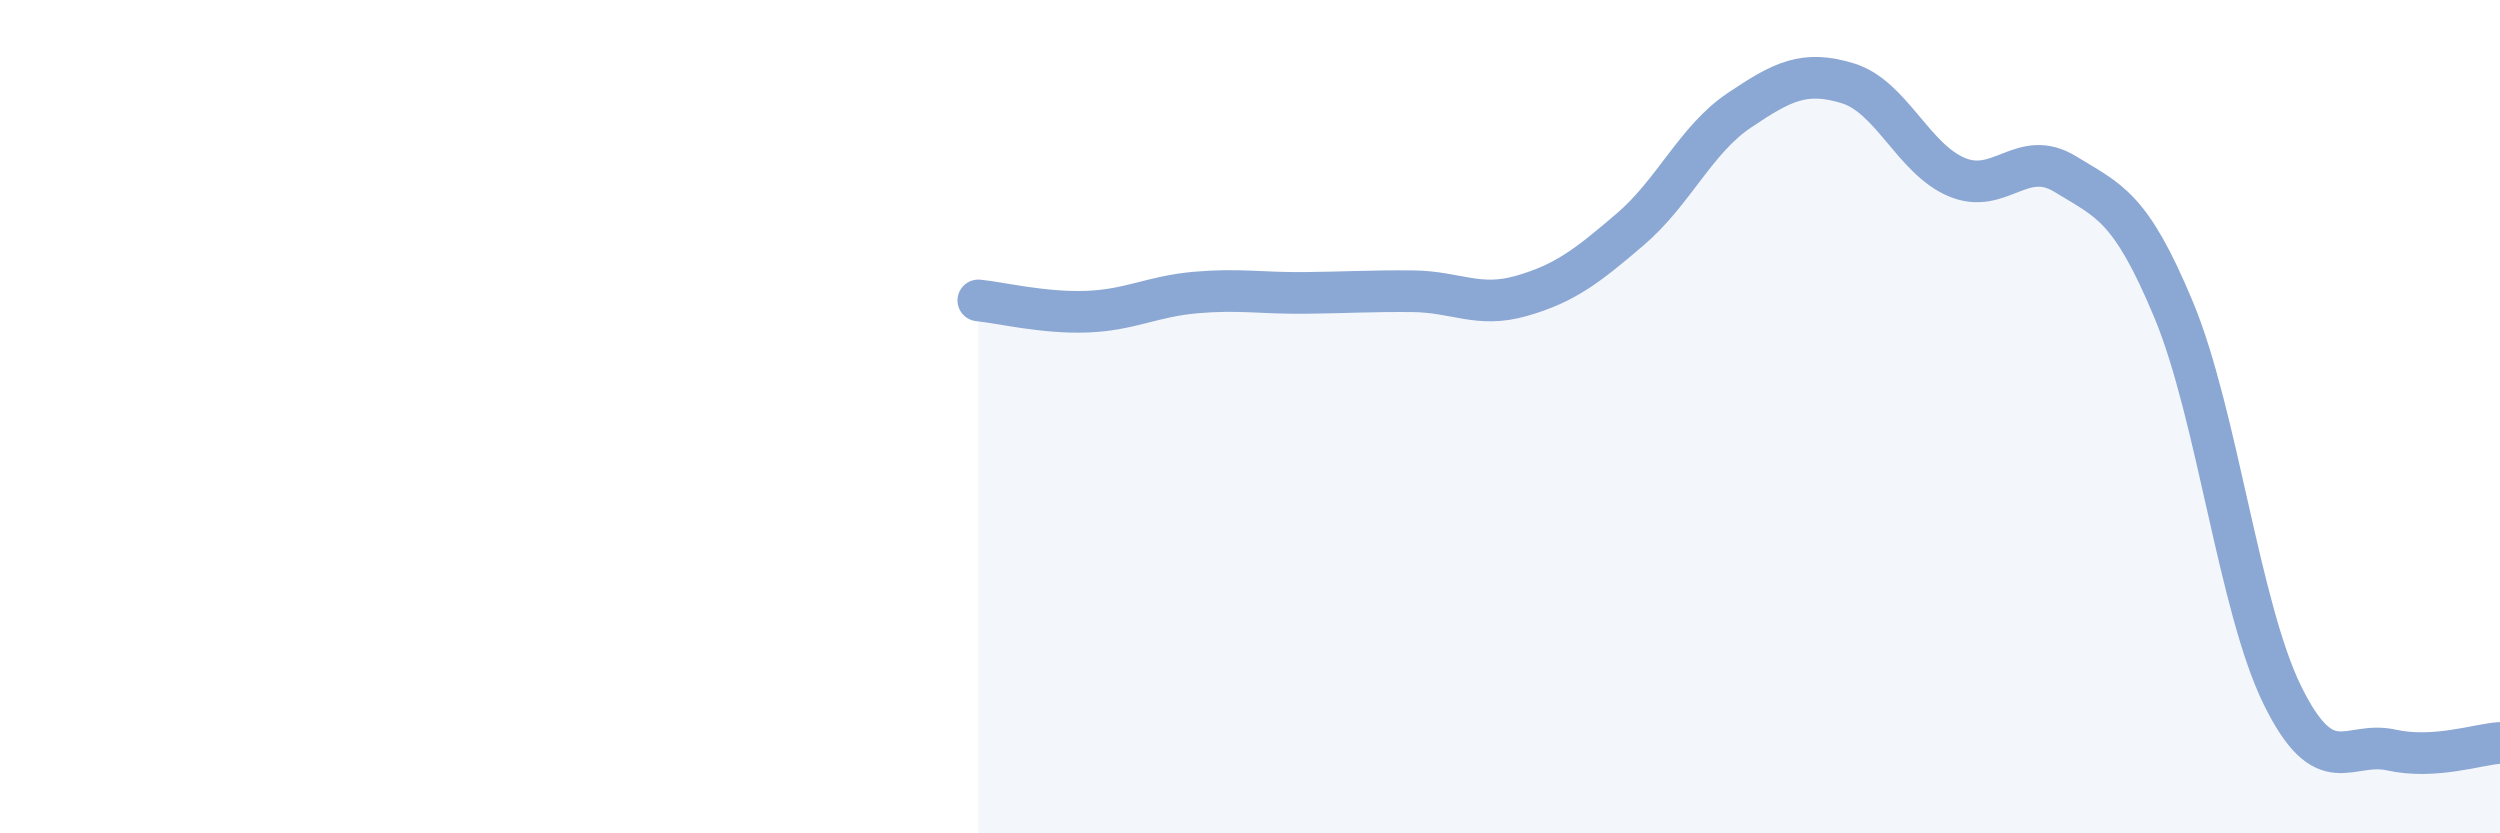 
    <svg width="60" height="20" viewBox="0 0 60 20" xmlns="http://www.w3.org/2000/svg">
      <path
        d="M 23.48,7.21 C 24,7.26 25.05,7.52 26.09,7.48 C 27.13,7.44 27.66,7.11 28.7,7.02 C 29.74,6.93 30.26,7.04 31.3,7.03 C 32.34,7.02 32.87,6.98 33.91,6.99 C 34.95,7 35.48,7.4 36.52,7.1 C 37.56,6.8 38.09,6.39 39.13,5.5 C 40.17,4.61 40.7,3.35 41.74,2.65 C 42.78,1.95 43.31,1.68 44.35,2 C 45.39,2.32 45.92,3.81 46.96,4.25 C 48,4.69 48.53,3.54 49.57,4.18 C 50.61,4.82 51.13,4.94 52.17,7.44 C 53.21,9.94 53.74,14.58 54.78,16.69 C 55.82,18.8 56.35,17.77 57.39,18 C 58.43,18.23 59.48,17.86 60,17.83L60 20L23.48 20Z"
        fill="#8ba7d3"
        opacity="0.1"
        stroke-linecap="round"
        stroke-linejoin="round"
      />
      <path
        d="M 23.48,7.21 C 24,7.26 25.05,7.52 26.09,7.48 C 27.13,7.44 27.66,7.11 28.7,7.02 C 29.74,6.93 30.26,7.04 31.3,7.03 C 32.34,7.02 32.87,6.98 33.91,6.99 C 34.95,7 35.48,7.4 36.52,7.1 C 37.56,6.8 38.09,6.39 39.13,5.5 C 40.17,4.61 40.7,3.35 41.74,2.65 C 42.78,1.95 43.31,1.68 44.35,2 C 45.39,2.32 45.92,3.81 46.96,4.25 C 48,4.69 48.53,3.54 49.57,4.18 C 50.61,4.82 51.13,4.94 52.17,7.44 C 53.21,9.94 53.74,14.58 54.78,16.69 C 55.82,18.8 56.35,17.77 57.39,18 C 58.43,18.23 59.48,17.86 60,17.83"
        stroke="#8ba7d3"
        stroke-width="1"
        fill="none"
        stroke-linecap="round"
        stroke-linejoin="round"
      />
    </svg>
  